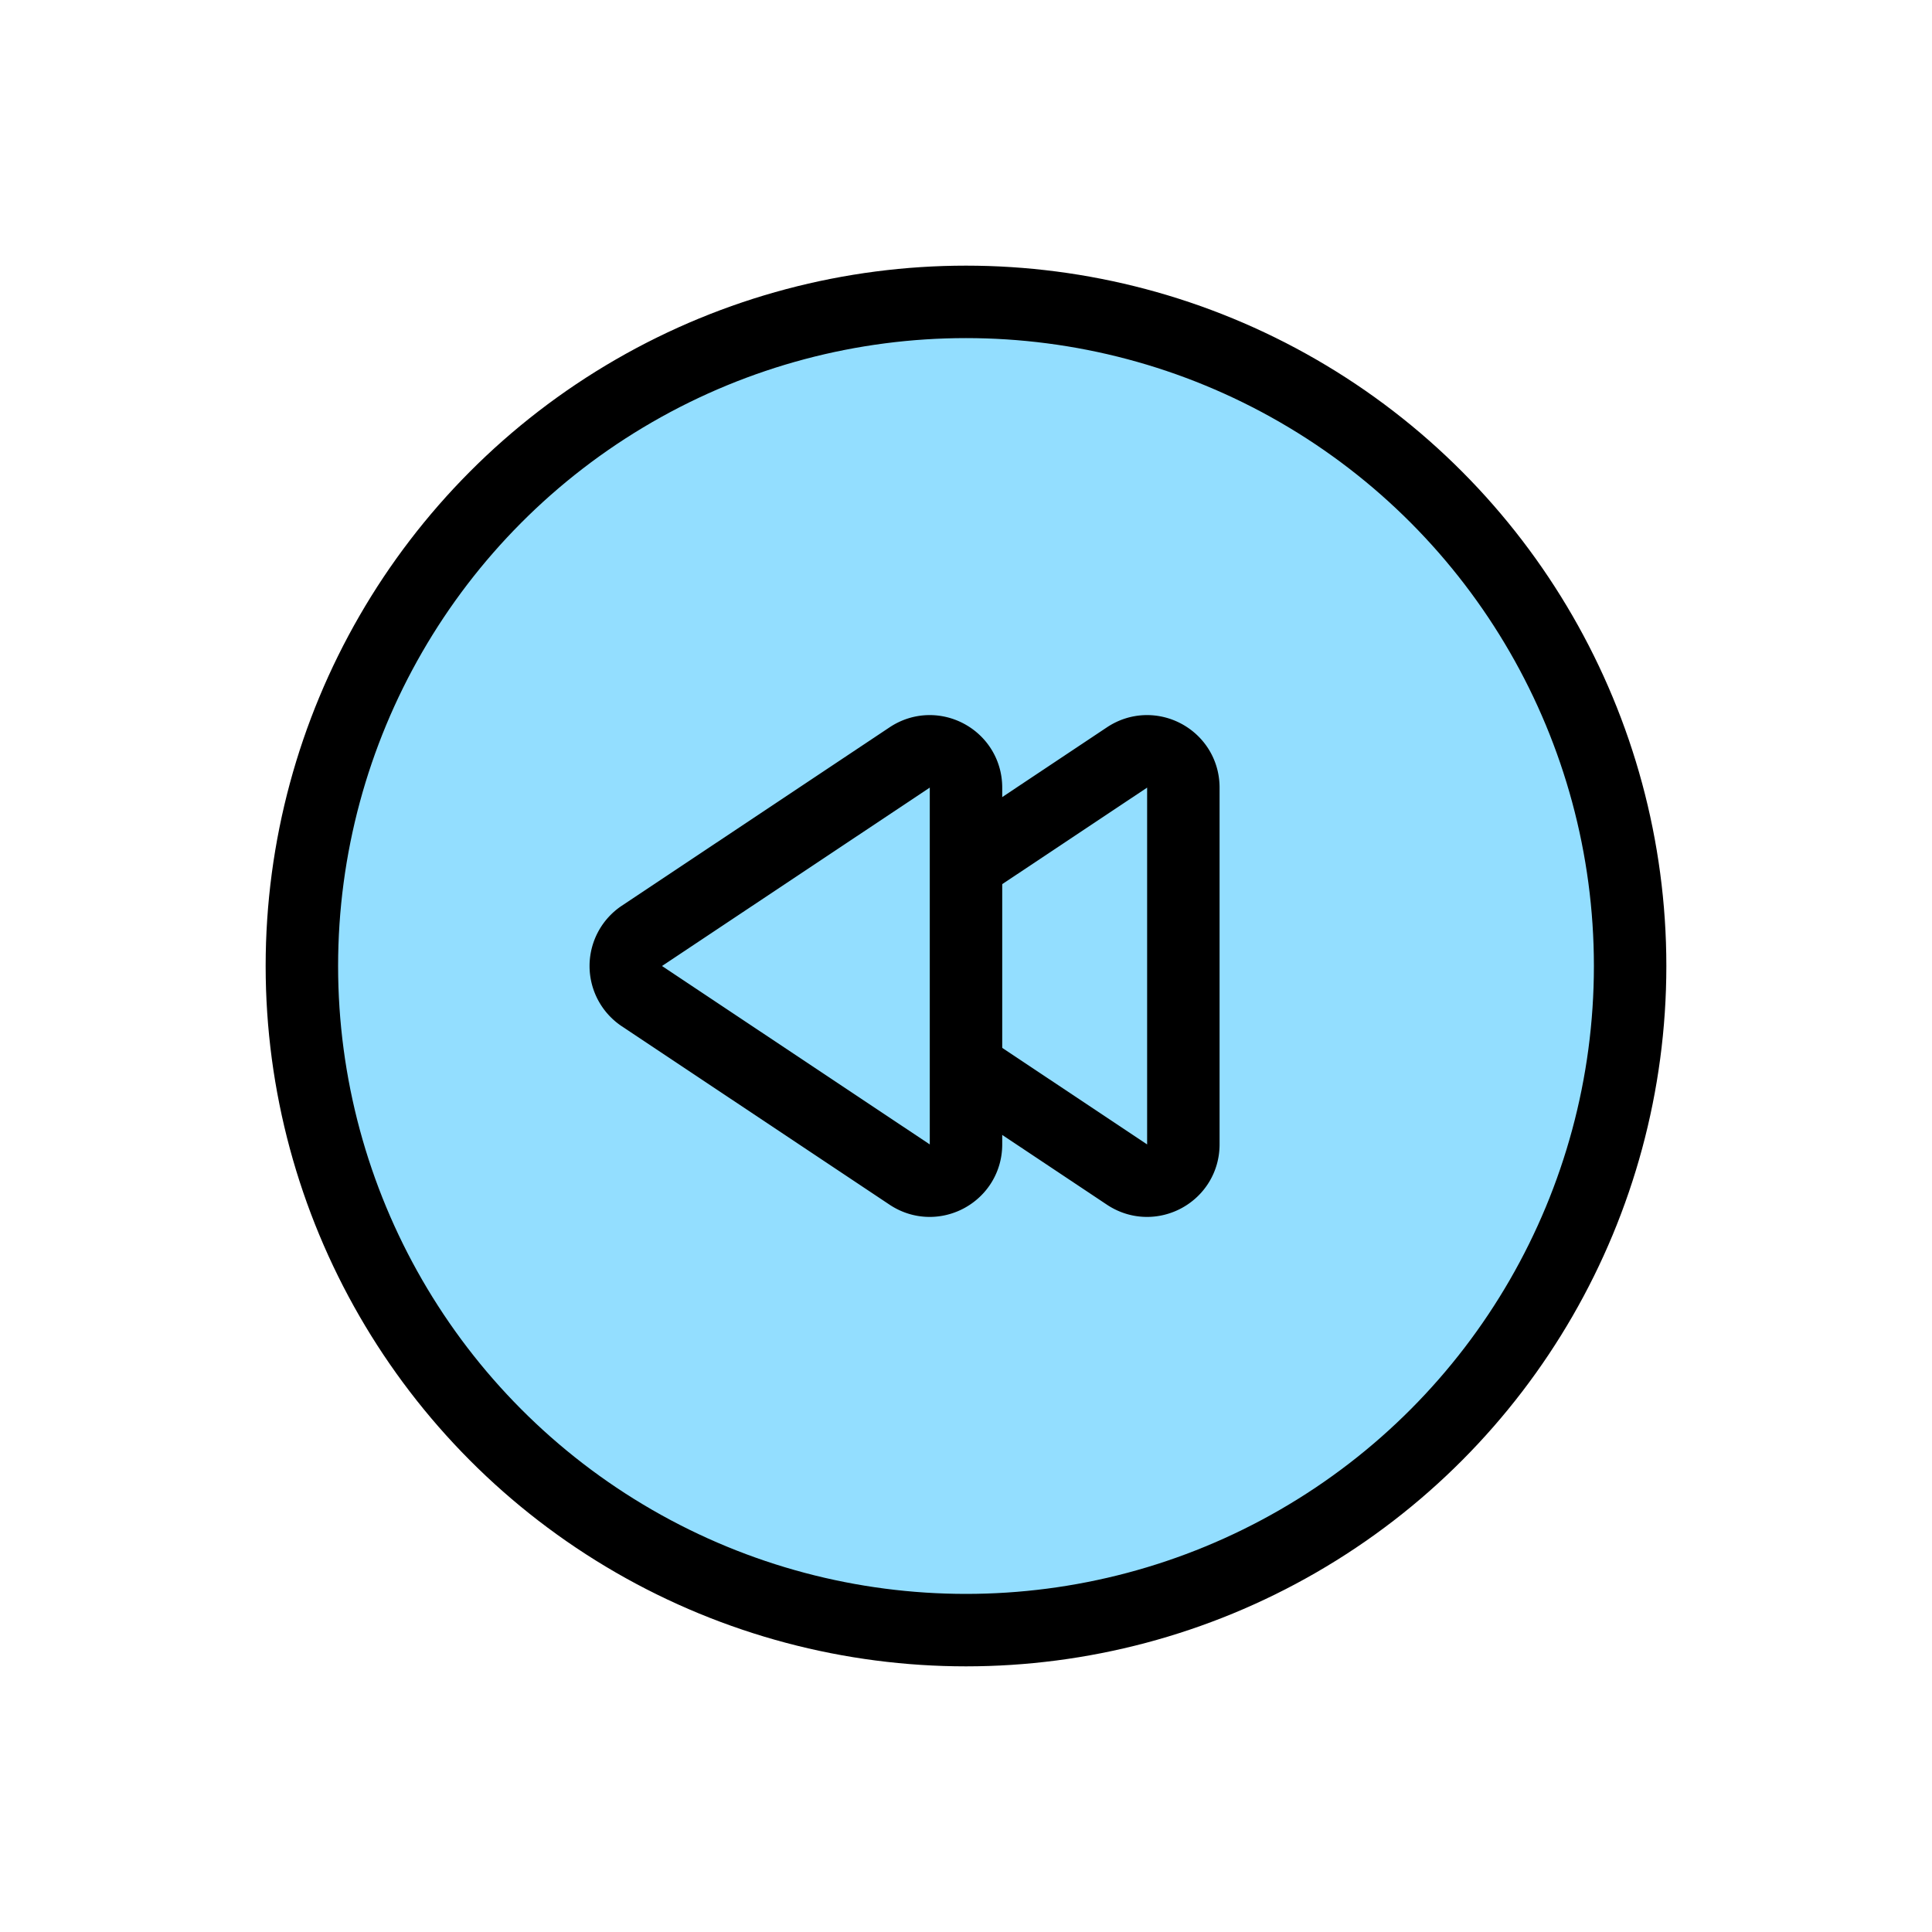 <svg width="80" height="80" fill="none" xmlns="http://www.w3.org/2000/svg"><mask id="a" style="mask-type:alpha" maskUnits="userSpaceOnUse" x="0" y="0" width="80" height="80"><path fill="#DE4141" d="M0 0h80v80H0z"/></mask><g mask="url(#a)" fill="#93DEFF" stroke="#000" stroke-width="3"><circle cx="40" cy="40" r="27.5"/><path d="m35.58 41.248 11.088 7.388c.997.664 2.332-.051 2.332-1.249V32.613c0-1.198-1.335-1.913-2.332-1.248L35.58 38.752a1.5 1.5 0 0 0 0 2.496Z"/><path d="m26.58 41.248 11.088 7.388c.997.664 2.332-.051 2.332-1.249V32.613c0-1.198-1.335-1.913-2.332-1.248L26.58 38.752a1.5 1.5 0 0 0 0 2.496Z"/></g></svg>